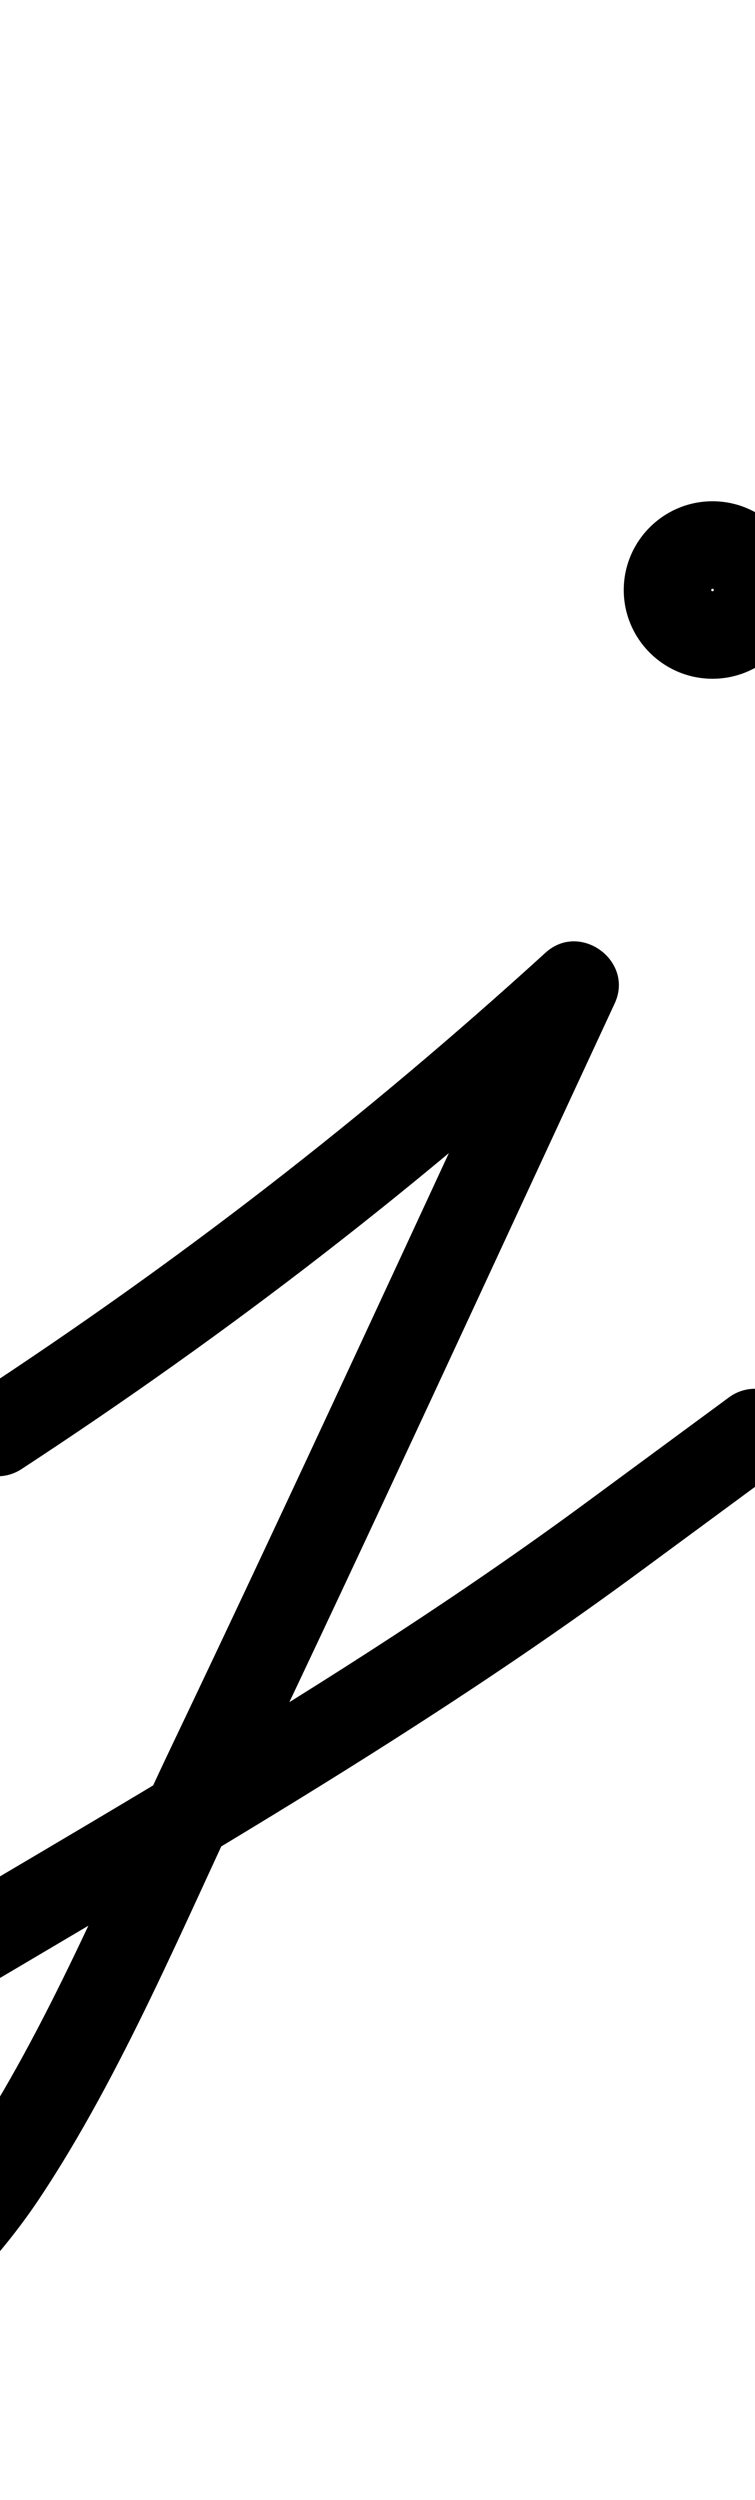 <?xml version="1.0" encoding="UTF-8"?>
<svg xmlns="http://www.w3.org/2000/svg" xmlns:inkscape="http://www.inkscape.org/namespaces/inkscape" xmlns:sodipodi="http://sodipodi.sourceforge.net/DTD/sodipodi-0.dtd" xmlns:svg="http://www.w3.org/2000/svg" version="1.1" viewBox="0 -350 302 1000">
    <sodipodi:namedview pagecolor="#ffffff" bordercolor="#666666" borderopacity="1.0" showgrid="true">
        <inkscape:grid id="grid№1" type="xygrid" dotted="false" enabled="true" visible="true" empspacing="10" />
        <sodipodi:guide id="baseline" position="0.00,350.00" orientation="0.00,1.00" />
    </sodipodi:namedview>
    <g id="glyph">
        <path d="M -15.638 232.59C -10.341 240.675 0.506 242.935 8.59 237.638C 92.307 182.79 167.369 124.732 241.785 56.936C 248.708 50.629 243.766 41.306 236.107 35.682C 228.448 30.059 218.073 28.135 214.128 36.629C 165.768 140.763 117.898 245.129 68.486 348.77C 43.212 401.784 19.072 461.344 -13.561 510.293C -25.066 527.55 -74.636 589.336 -100.506 566.804C -122.985 547.225 -77.269 491.055 -62.506 478.196C -62.474 478.168 -63.097 478.621 -63.72 479.076C -64.342 479.53 -64.963 479.986 -64.927 479.964C 42.816 414.637 153.776 353.955 255.381 279.089C 274.381 265.089 293.381 251.089 312.381 237.089C 320.162 231.355 321.822 220.4 316.088 212.619C 310.355 204.838 299.4 203.178 291.619 208.911C 291.619 208.911 291.619 208.911 291.619 208.911C 272.619 222.911 253.619 236.911 234.619 250.911C 133.875 325.144 23.762 385.259 -83.073 450.036C -83.11 450.058 -83.699 450.486 -84.287 450.915C -84.875 451.345 -85.461 451.775 -85.494 451.804C -118.815 480.826 -168.145 554.307 -123.494 593.196C -74.31 636.034 -10.094 568.189 15.561 529.707C 49.165 479.301 74.057 418.415 100.08 363.831C 149.542 260.084 197.462 155.611 245.872 51.371C 249.817 42.877 246.364 34.647 240.194 30.117C 234.024 25.586 225.137 24.757 218.215 31.064C 145.176 97.603 71.549 154.547 -10.59 208.362C -18.675 213.659 -20.935 224.506 -15.638 232.59ZM 285.5 -114C 285.5 -113.668 285.332 -113.5 285 -113.5C 284.668 -113.5 284.5 -113.668 284.5 -114C 284.5 -114.332 284.668 -114.5 285 -114.5C 285.332 -114.5 285.5 -114.332 285.5 -114ZM 249.5 -114C 249.5 -94.433 265.433 -78.5 285 -78.5C 304.567 -78.5 320.5 -94.433 320.5 -114C 320.5 -133.567 304.567 -149.5 285 -149.5C 265.433 -149.5 249.5 -133.567 249.5 -114Z" />
    </g>
</svg>
